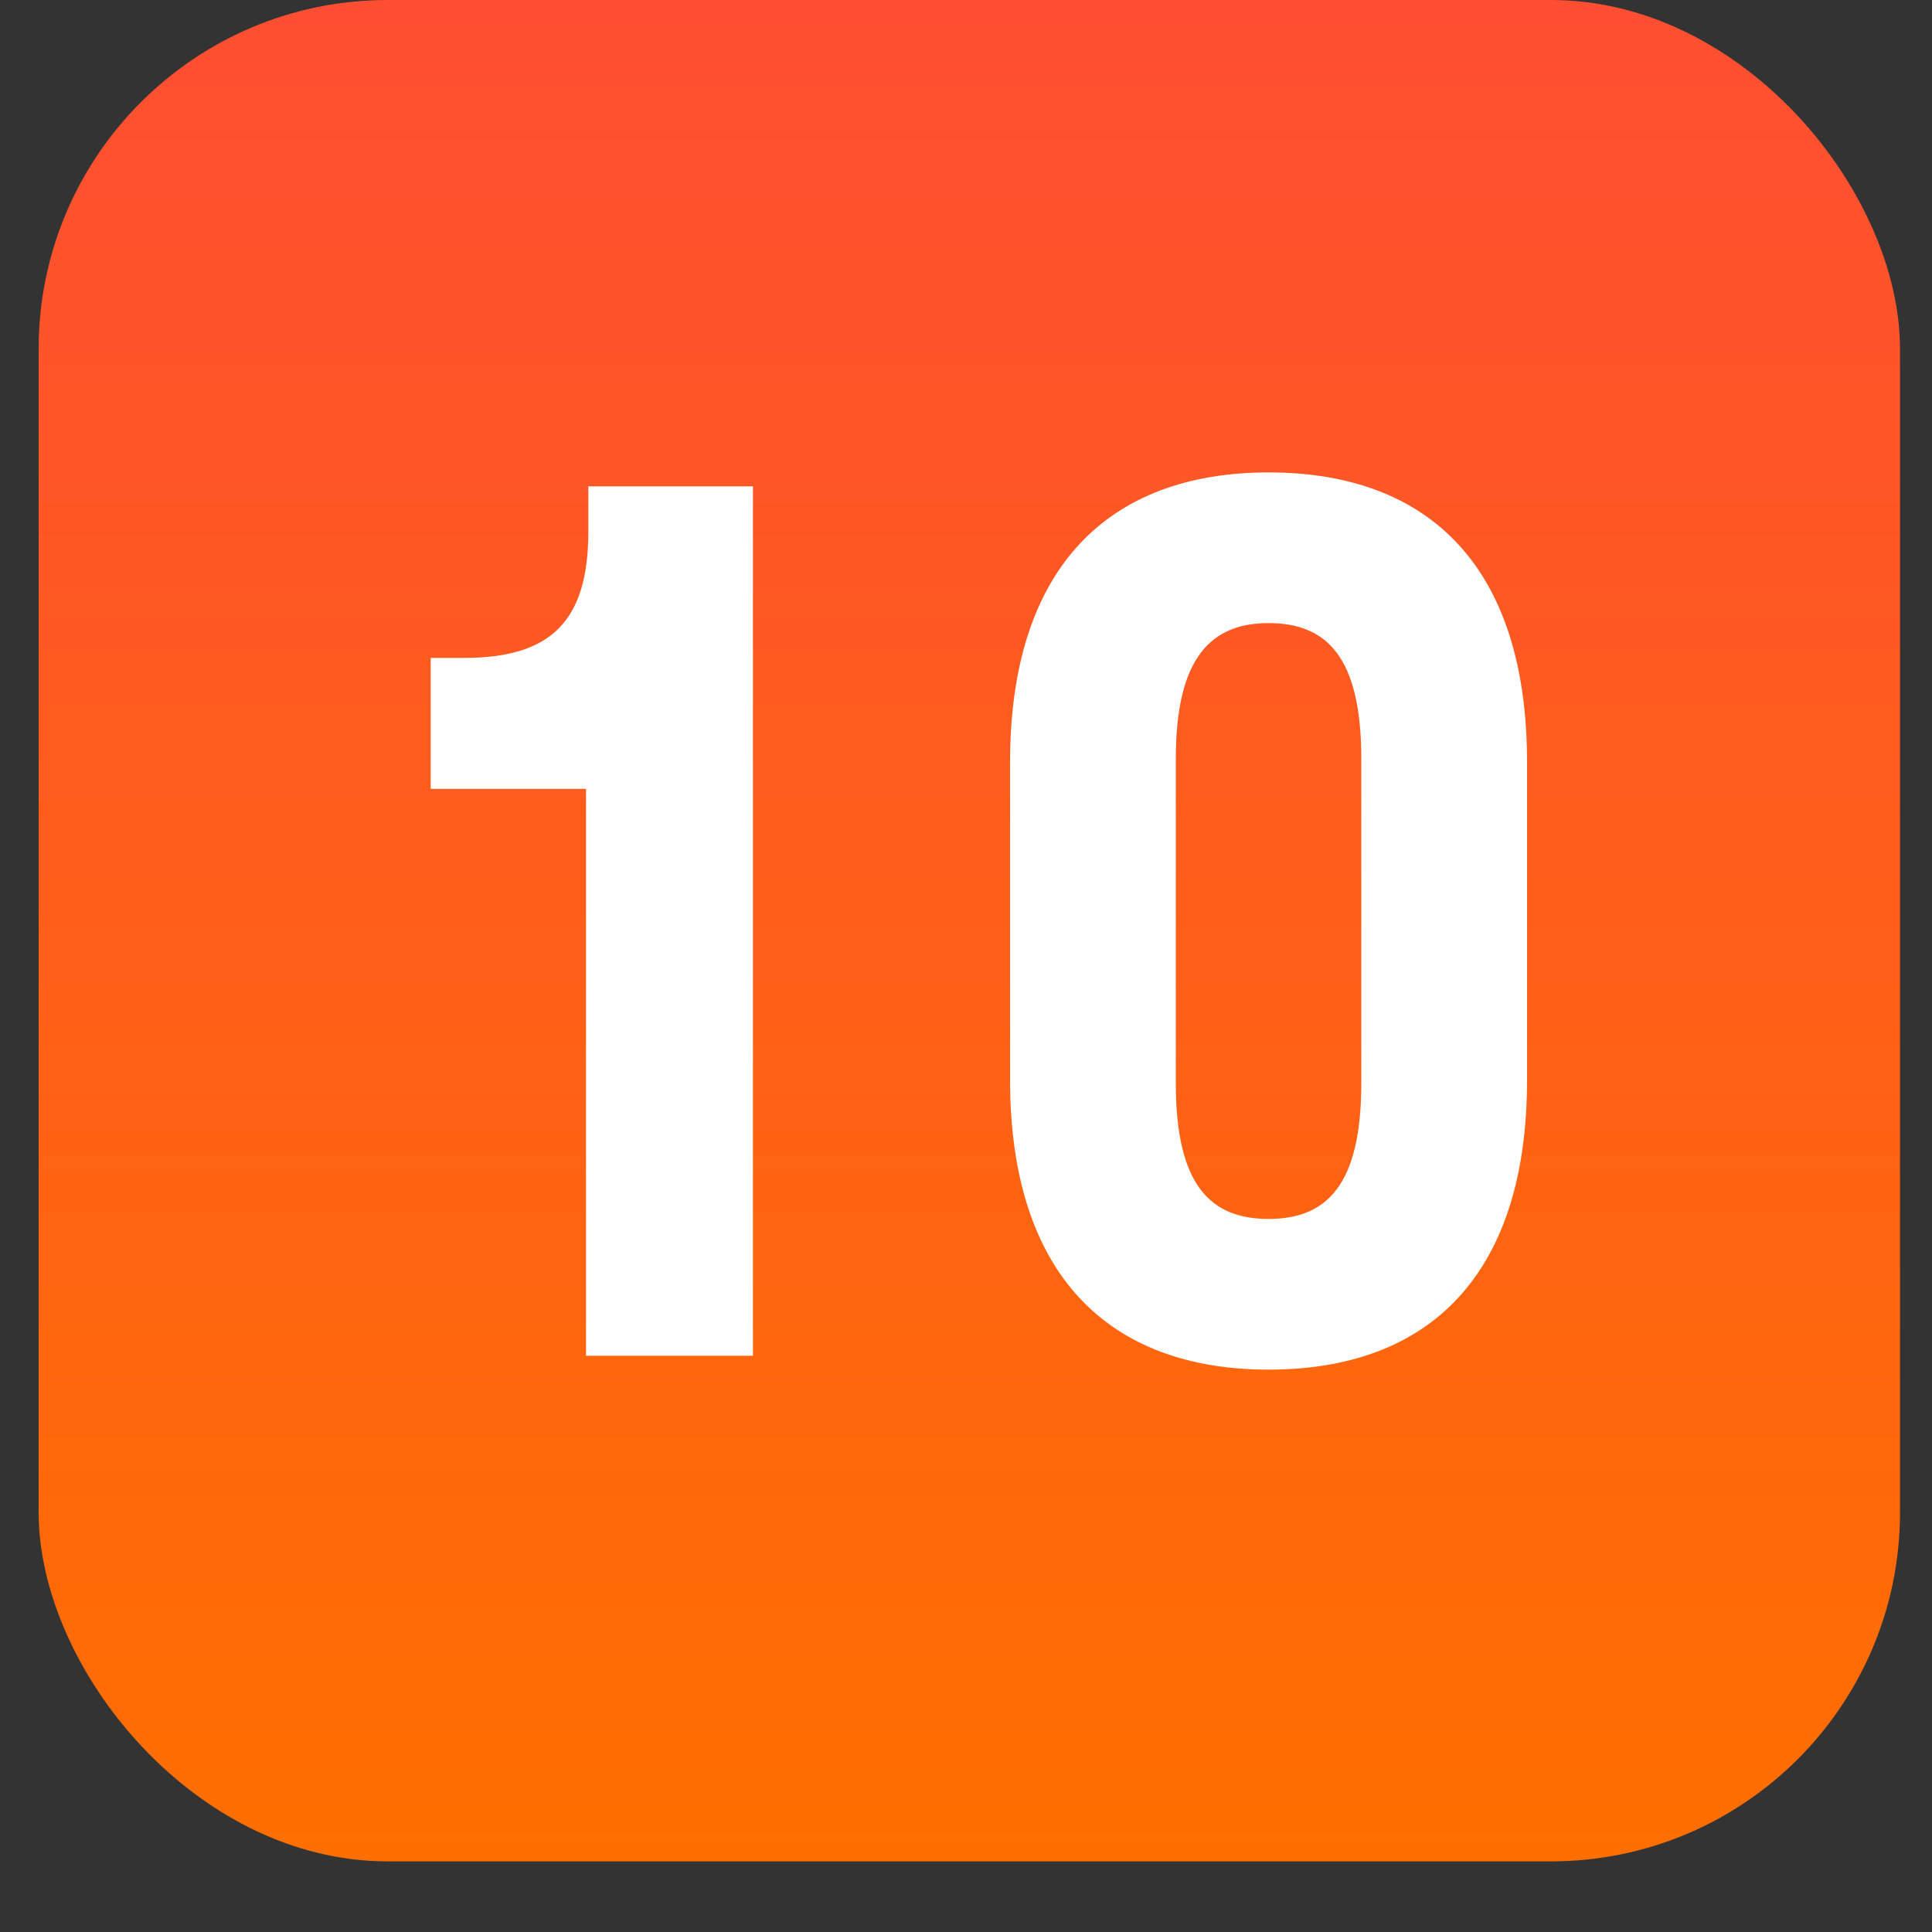 <?xml version="1.0" encoding="UTF-8"?> <svg xmlns="http://www.w3.org/2000/svg" width="25" height="25" viewBox="0 0 25 25" fill="none"><rect x="0" y="0" width="25" height="25" fill="#333333" stroke="none"/><rect x="0.5" width="24.086" height="24.086" rx="4.516" fill="url(#paint0_linear_2536_731)"></rect><path d="M7.613 6.878V6.293H9.743V17.543H7.583V10.208H5.573V8.513H6.008C7.133 8.513 7.613 8.033 7.613 6.878ZM16.415 17.723C14.345 17.723 13.07 16.493 13.07 13.973V9.863C13.07 7.343 14.345 6.113 16.415 6.113C18.5 6.113 19.76 7.343 19.76 9.863V13.973C19.76 16.493 18.5 17.723 16.415 17.723ZM16.415 15.773C17.165 15.773 17.615 15.338 17.615 14.018V9.818C17.615 8.498 17.165 8.063 16.415 8.063C15.68 8.063 15.215 8.498 15.215 9.818V14.018C15.215 15.338 15.665 15.773 16.415 15.773Z" fill="white"></path><defs><linearGradient id="paint0_linear_2536_731" x1="12.543" y1="0" x2="12.543" y2="24.086" gradientUnits="userSpaceOnUse"><stop stop-color="#FF4E32"></stop><stop offset="1" stop-color="#FF6F00"></stop></linearGradient></defs></svg> 